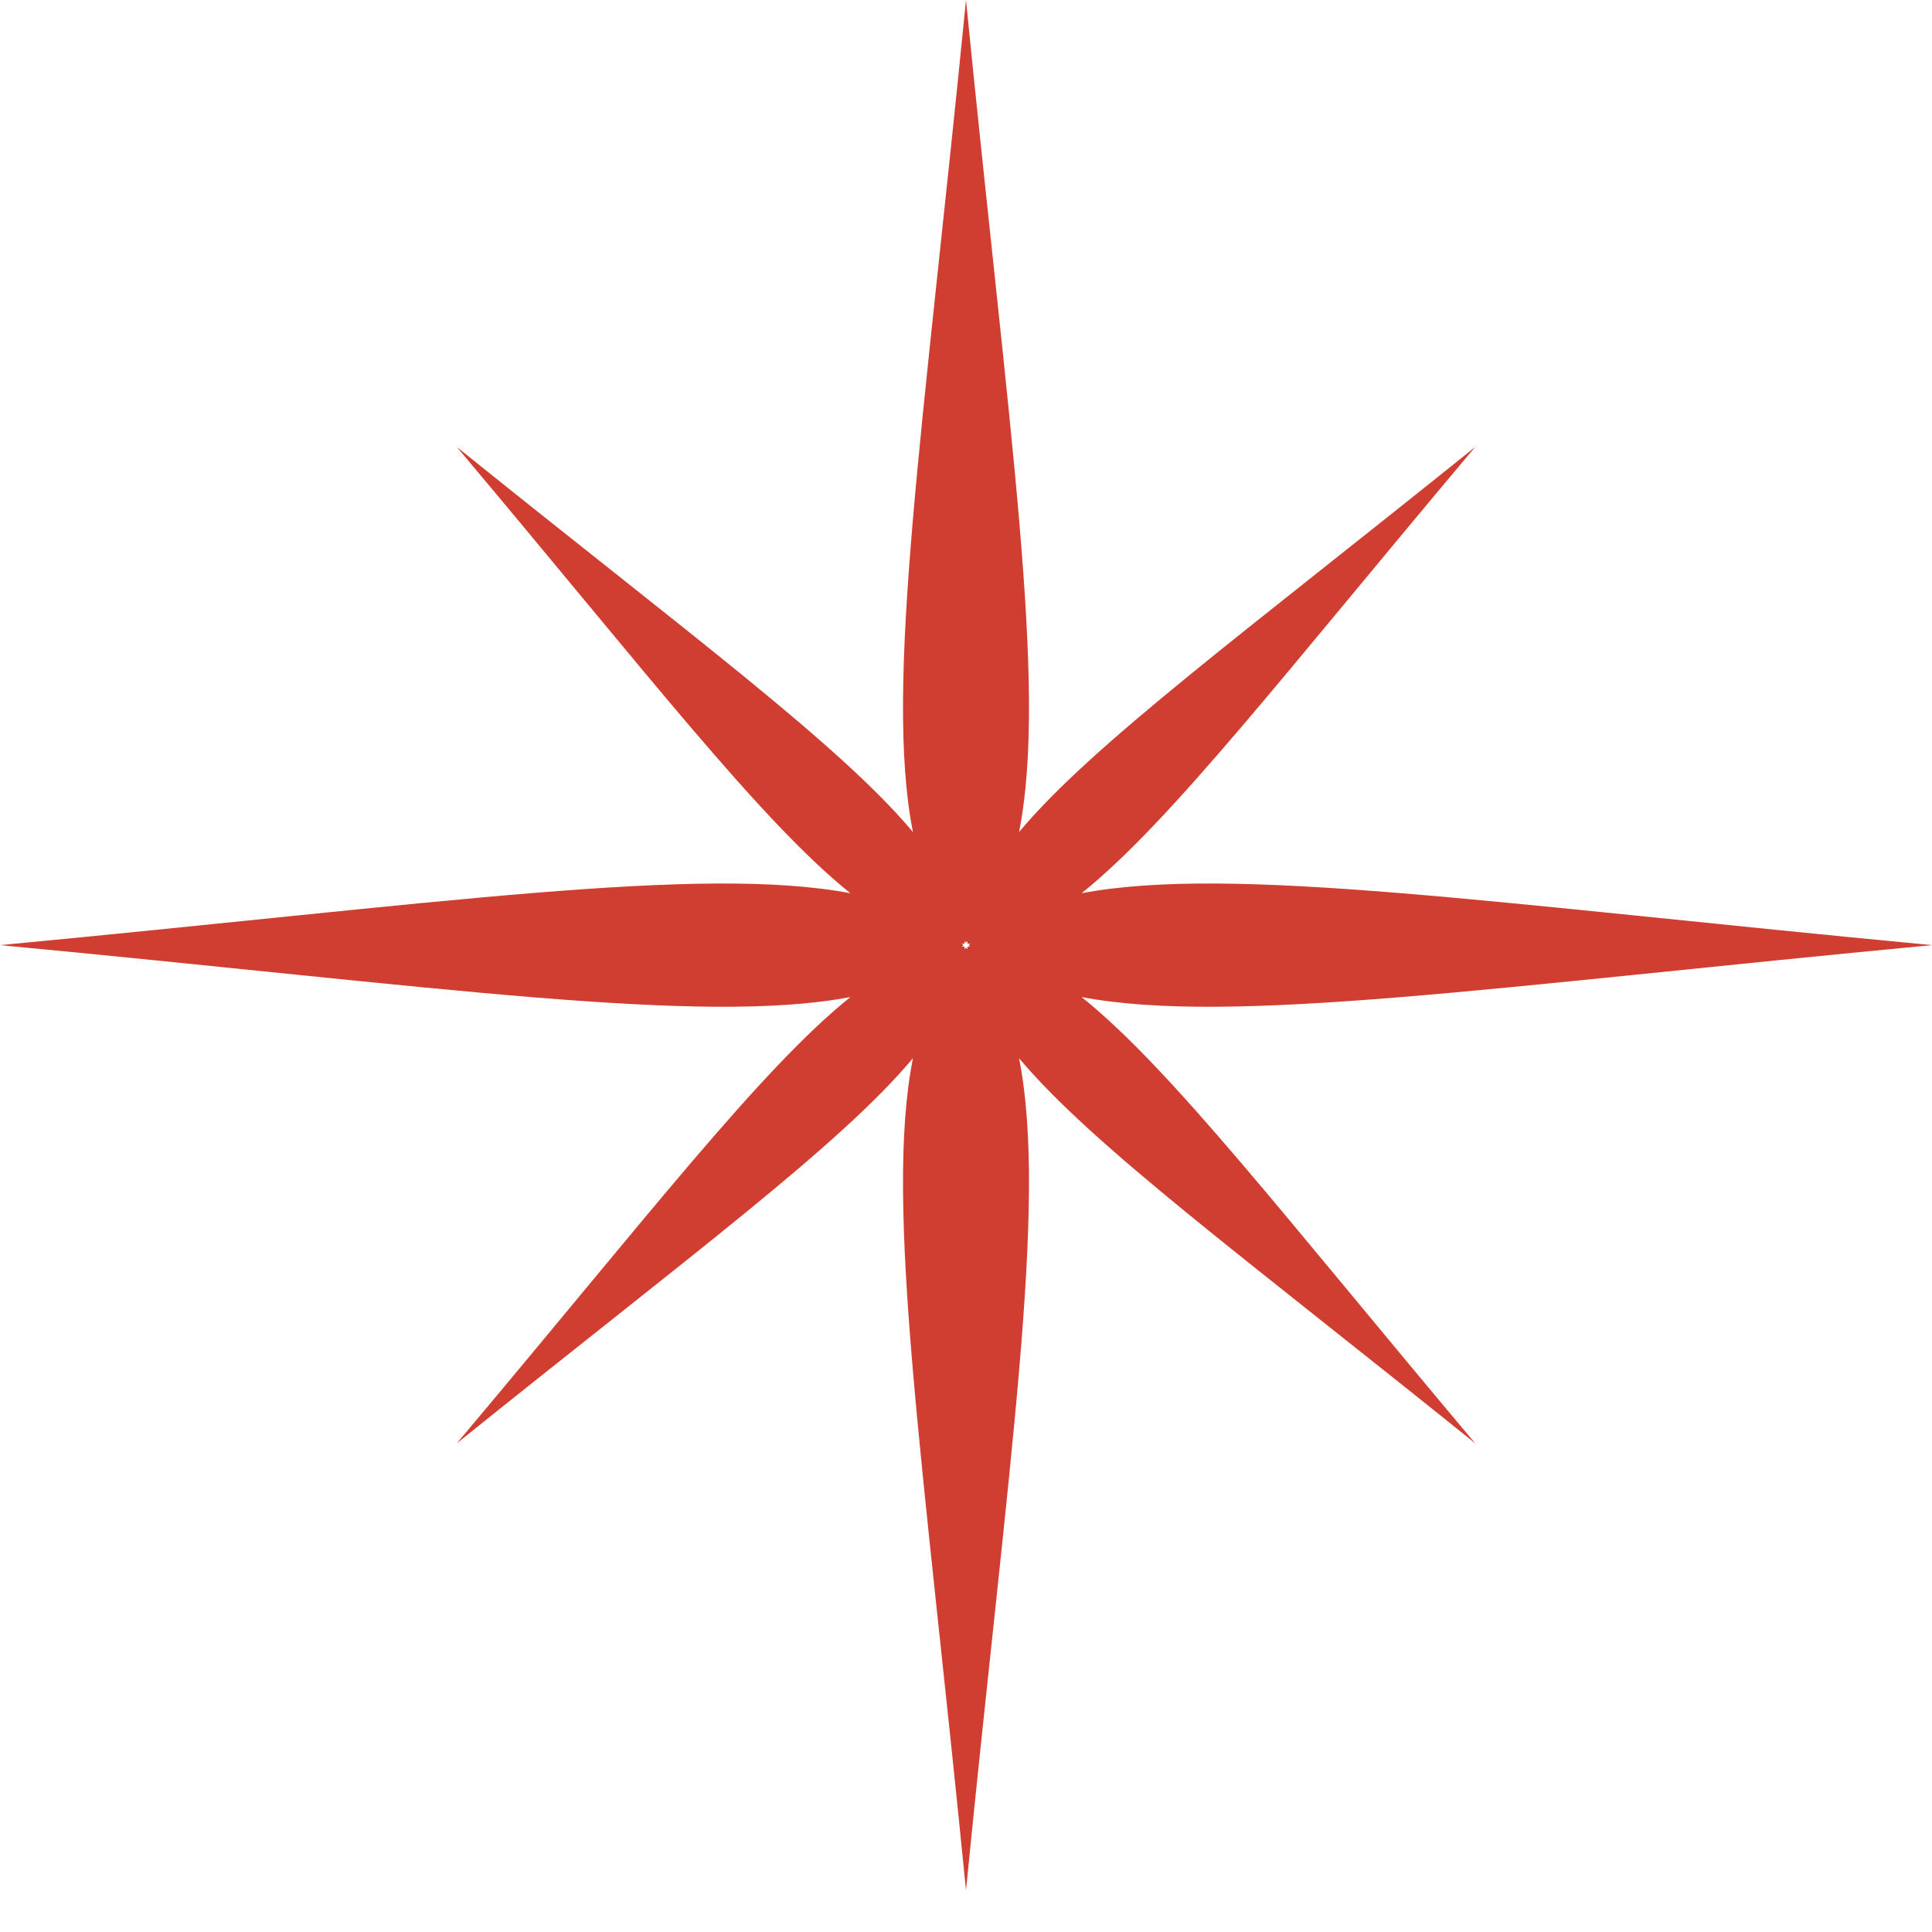 <?xml version="1.0" encoding="UTF-8"?> <svg xmlns="http://www.w3.org/2000/svg" width="41" height="41" viewBox="0 0 41 41" fill="none"><path d="M22.953 21.159C26.124 21.761 31.676 20.94 41 20.057C31.676 19.174 26.124 18.354 22.953 18.956C24.857 17.427 27.277 14.271 31.306 9.485C26.411 13.426 23.185 15.794 21.626 17.657C22.241 14.555 21.402 9.123 20.5 0C19.598 9.123 18.759 14.555 19.374 17.657C17.812 15.794 14.586 13.426 9.694 9.485C13.723 14.274 16.143 17.43 18.047 18.956C14.876 18.354 9.324 19.174 0 20.057C9.324 20.94 14.876 21.761 18.047 21.159C16.143 22.687 13.723 25.843 9.694 30.63C14.589 26.688 17.815 24.32 19.374 22.457C18.759 25.559 19.598 30.991 20.5 40.114C21.402 30.991 22.241 25.559 21.626 22.457C23.188 24.32 26.413 26.688 31.306 30.63C27.277 25.84 24.857 22.684 22.953 21.159ZM20.47 20.143C20.47 20.125 20.47 20.106 20.47 20.087C20.45 20.087 20.431 20.087 20.412 20.087C20.423 20.076 20.434 20.068 20.445 20.057C20.434 20.046 20.423 20.038 20.412 20.027C20.431 20.027 20.45 20.027 20.47 20.027C20.47 20.009 20.47 19.99 20.47 19.971C20.481 19.982 20.489 19.992 20.5 20.003C20.511 19.992 20.519 19.982 20.53 19.971C20.53 19.99 20.53 20.009 20.53 20.027C20.55 20.027 20.569 20.027 20.588 20.027C20.577 20.038 20.566 20.046 20.555 20.057C20.566 20.068 20.577 20.076 20.588 20.087C20.569 20.087 20.55 20.087 20.53 20.087C20.53 20.106 20.53 20.125 20.53 20.143C20.519 20.133 20.511 20.122 20.5 20.111C20.489 20.122 20.481 20.133 20.47 20.143Z" fill="#D03E31"></path></svg> 